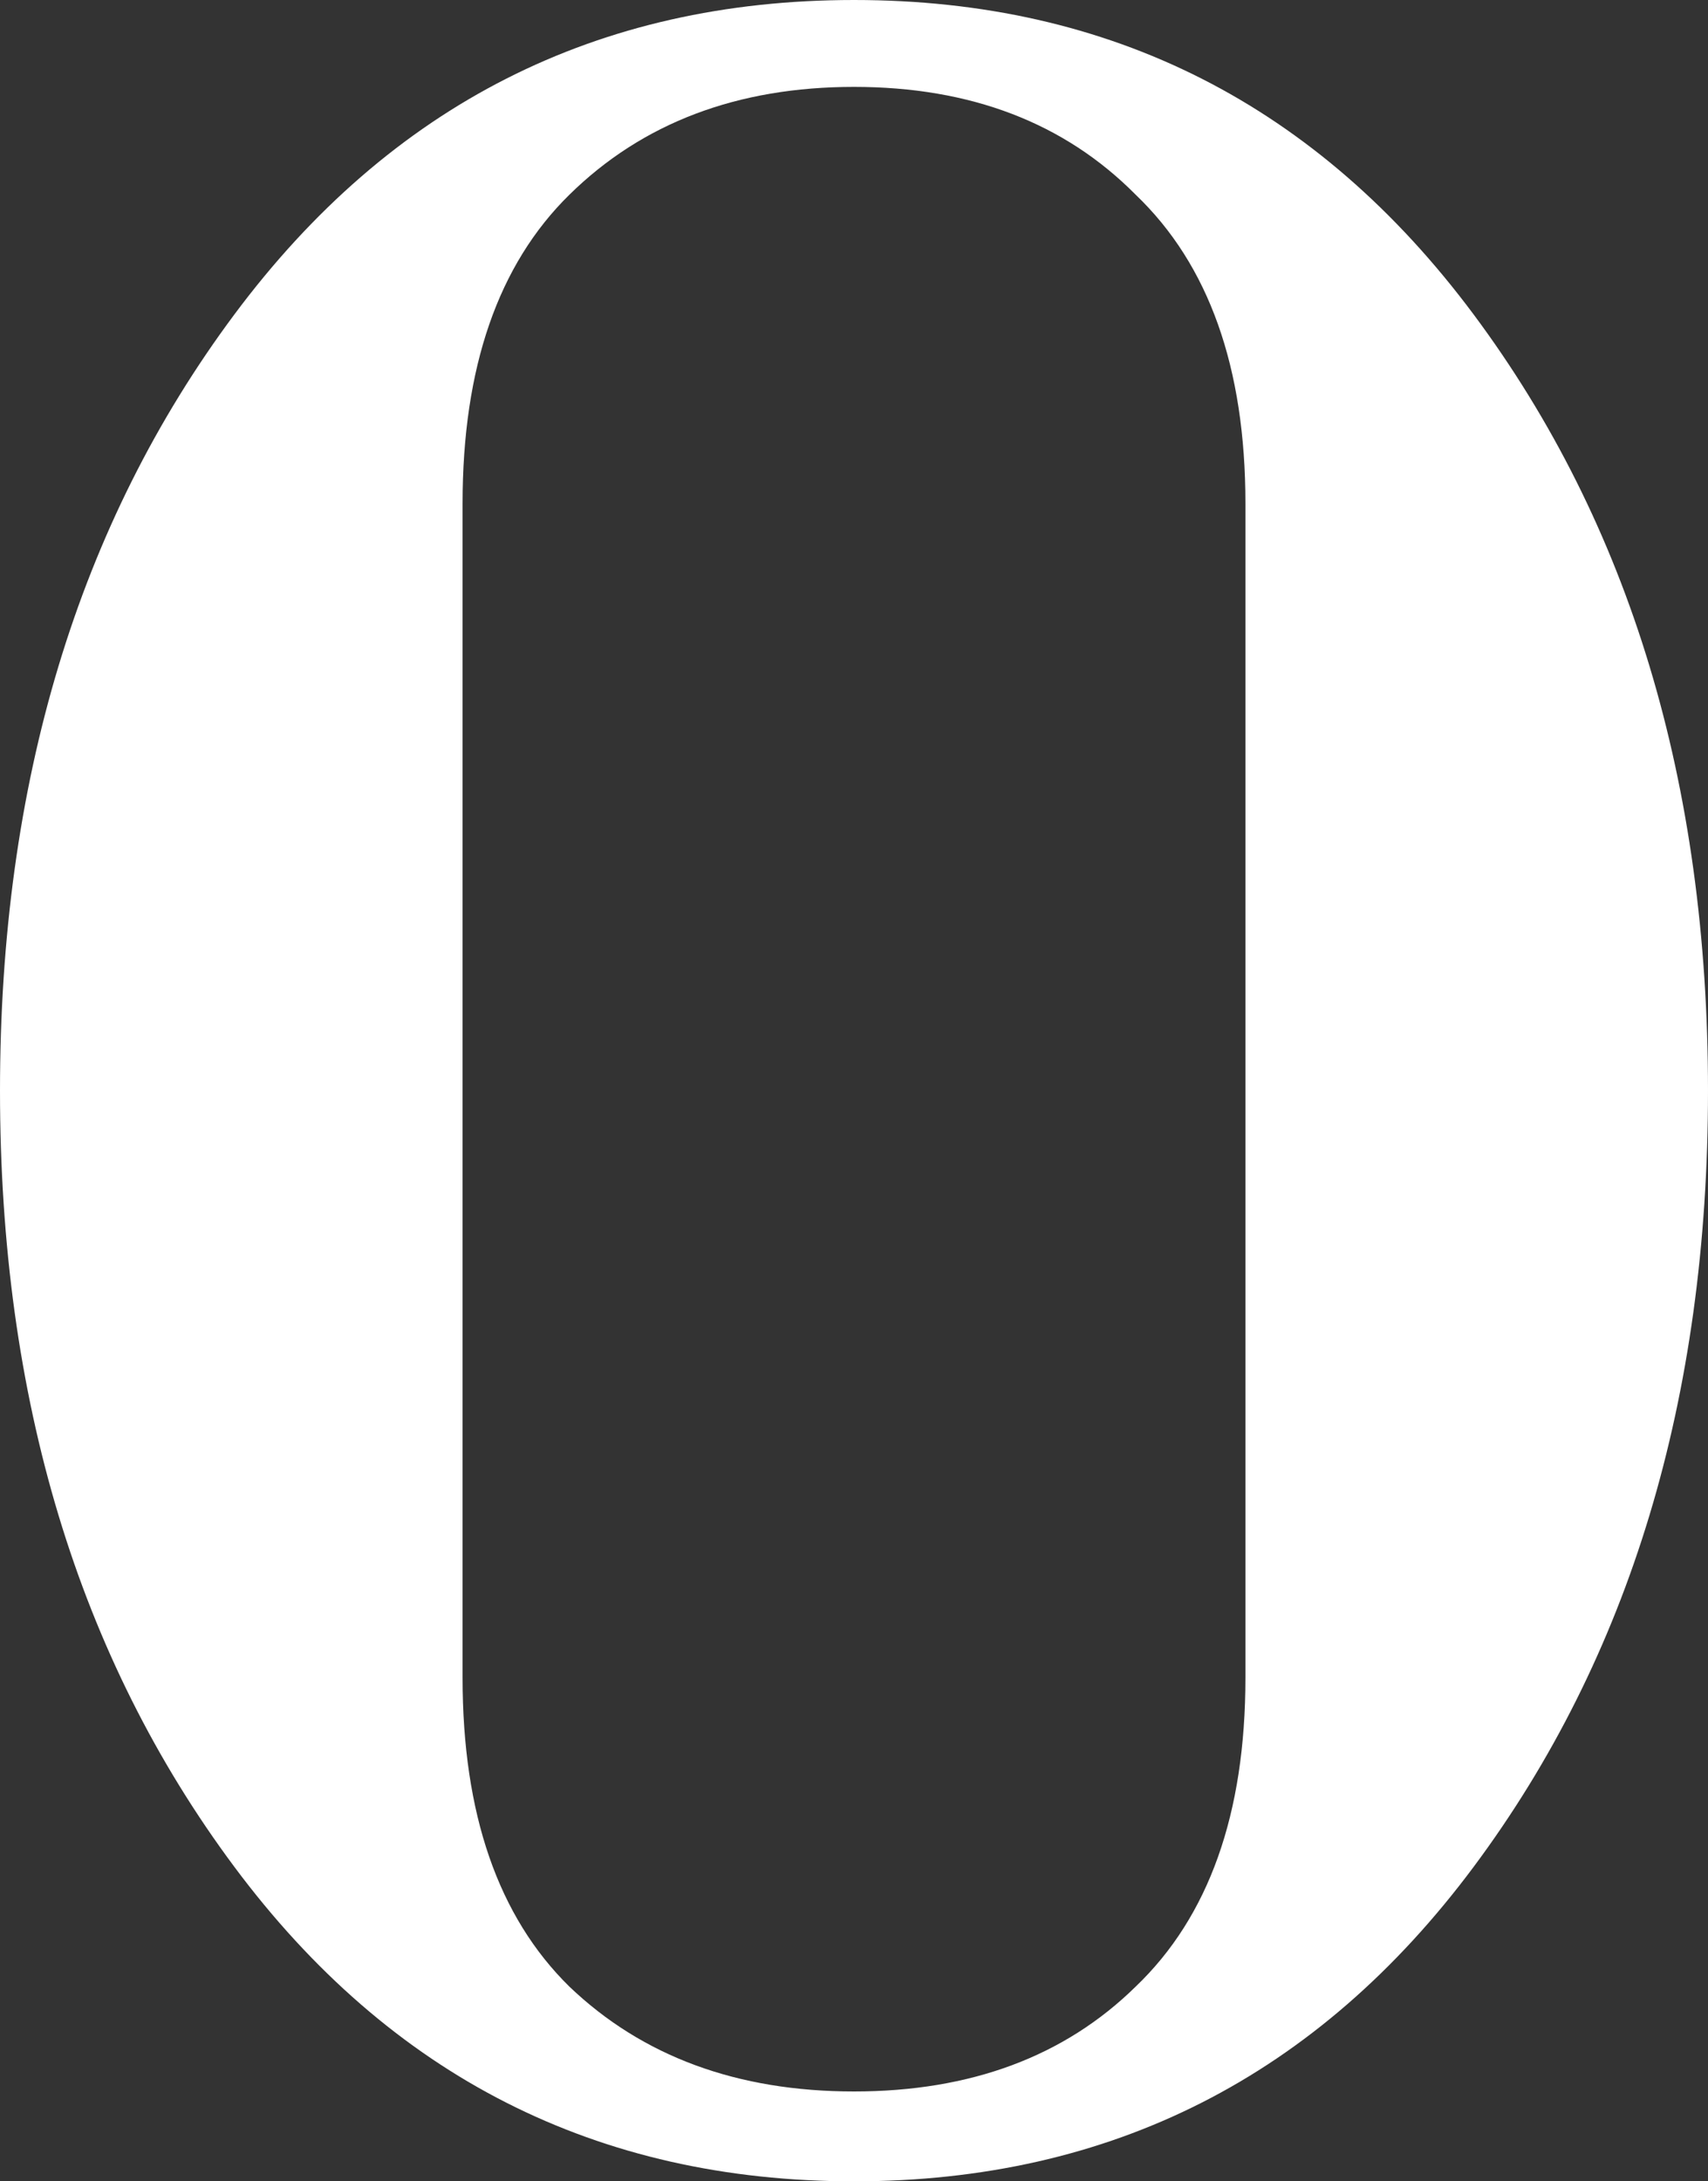 <?xml version="1.0" encoding="UTF-8"?> <svg xmlns="http://www.w3.org/2000/svg" width="47" height="60" viewBox="0 0 47 60" fill="none"><rect x="0" y="0" width="47" height="60" fill="#333333" stroke="none"/><path d="M6.446 51.346C2.149 45.577 0 38.462 0 30C0 21.538 2.149 14.423 6.446 8.654C10.744 2.885 16.428 0 23.5 0C30.572 0 36.256 2.885 40.554 8.654C44.851 14.423 47 21.538 47 30C47 38.462 44.851 45.577 40.554 51.346C36.256 57.115 30.572 60 23.5 60C16.428 60 10.744 57.115 6.446 51.346ZM12.729 46.154C12.729 49.89 13.708 52.72 15.667 54.643C17.679 56.566 20.291 57.528 23.5 57.528C26.709 57.528 29.293 56.566 31.252 54.643C33.264 52.72 34.271 49.89 34.271 46.154V13.846C34.271 10.11 33.264 7.28 31.252 5.357C29.293 3.379 26.709 2.39 23.5 2.39C20.291 2.39 17.679 3.379 15.667 5.357C13.708 7.28 12.729 10.11 12.729 13.846V46.154Z" fill="white"></path></svg> 